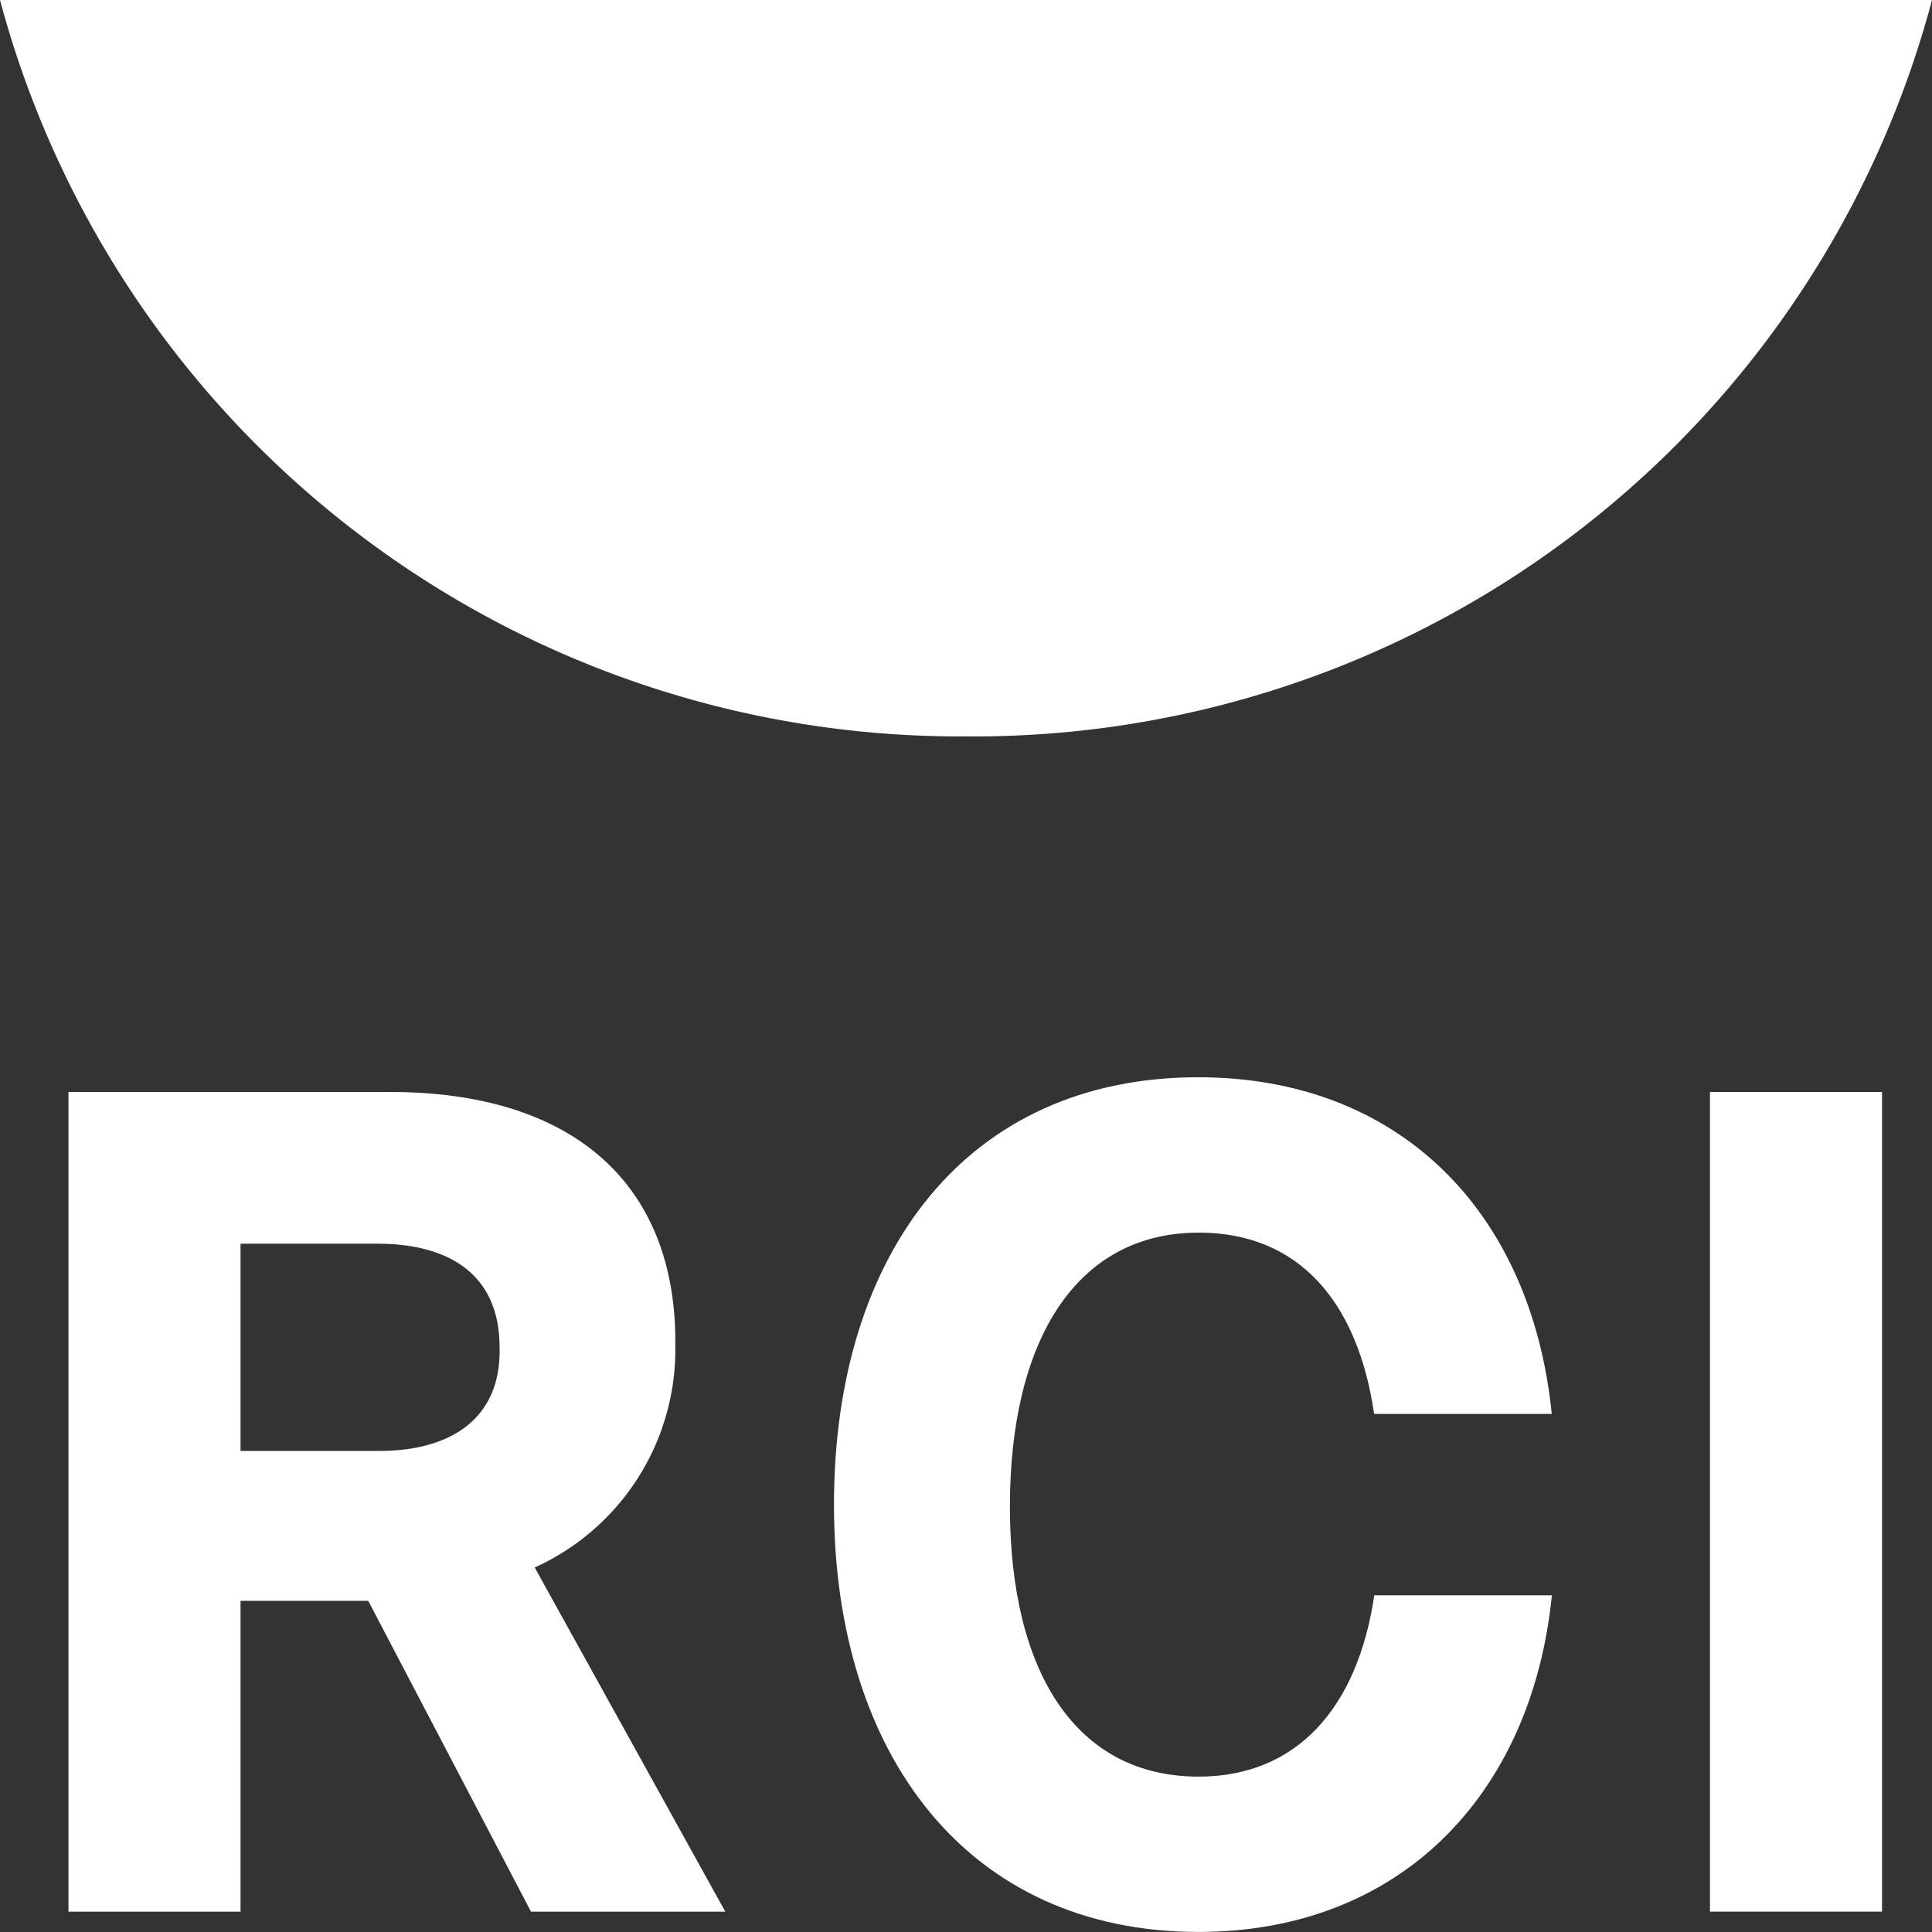 <svg id="contents_x2F_brand_x2F_rci_x2F_rci-rebrand" xmlns="http://www.w3.org/2000/svg" width="66" height="66" viewBox="0 0 66 66">
  <rect x="0" y="0" width="66" height="66" fill="#333333" stroke="none"/>
  <path id="Fill-1" d="M14.319,68.762H9.578V61.683h4.677c2.4,0,4.172,1.011,4.172,3.54C18.49,67.688,16.721,68.762,14.319,68.762Zm10.113-3.729c0-5.436-3.54-8.533-9.734-8.533H3.7v28H9.578V73.882H13.94L19.5,84.5h6.637l-6.51-11.757a8.169,8.169,0,0,0,4.8-7.711Z" transform="translate(-1.361 -19.196)" fill="#fff"/>
  <path id="Fill-2" d="M55.452,61.009c3.413,0,5.436,2.339,6,6.194h6.068c-.7-6.953-5.246-11.5-12.073-11.5C47.551,55.7,43,61.7,43,70.3s4.614,14.6,12.452,14.6c6.826,0,11.377-4.614,12.073-11.5H61.457c-.569,3.856-2.655,6.194-6,6.194-4.172,0-6.447-3.54-6.447-9.228s2.275-9.355,6.447-9.355" transform="translate(-14.51 -18.902)" fill="#fff"/>
  <path id="Fill-3" d="M89.4,84.5h5.878v-28H89.4Z" transform="translate(-30.985 -19.196)" fill="#fff"/>
  <path id="Fill-4" d="M0,0A33.933,33.933,0,0,0,33,25.156,33.862,33.862,0,0,0,66,0H0" fill="#fff"/>
</svg>
